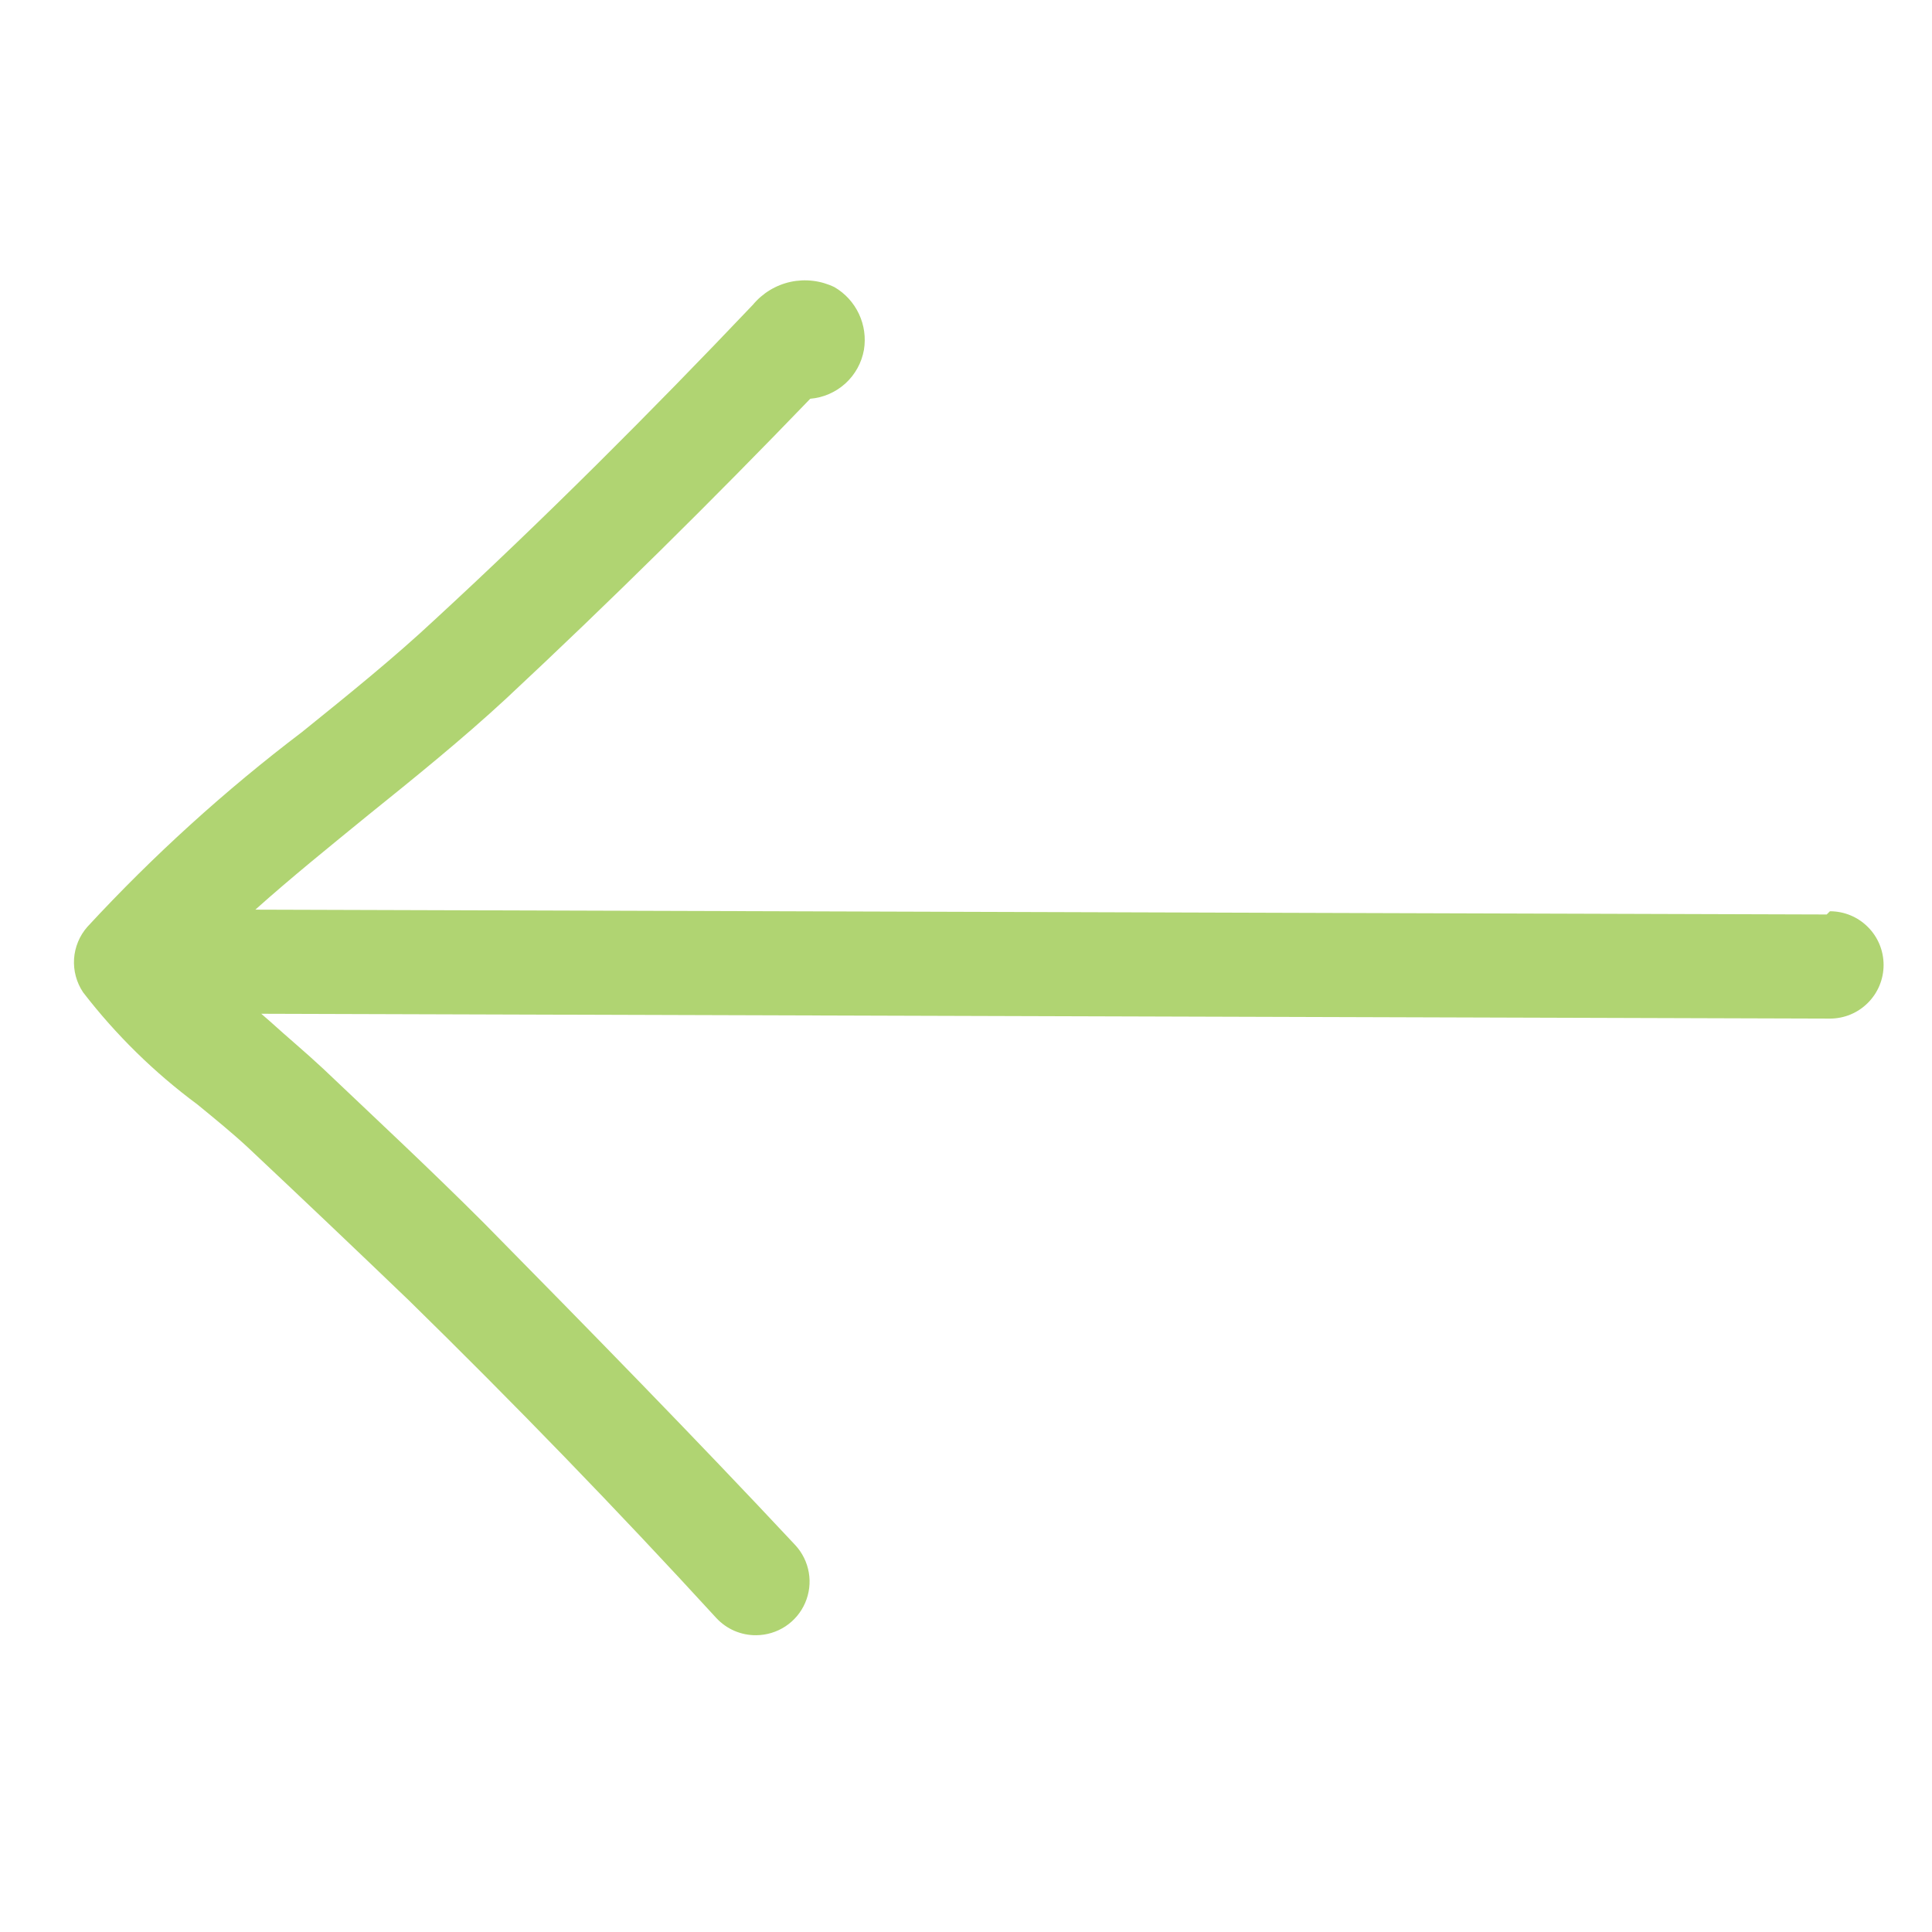 <svg width="36" height="36" viewBox="0 0 36 36" fill="none" xmlns="http://www.w3.org/2000/svg">
<g clip-path="url(#clip0_1085_87855)">
<path d="M34.038 17.04L4.758 16.95C5.428 16.35 6.148 15.77 6.858 15.19C7.728 14.49 8.618 13.77 9.428 13.02C11.368 11.21 13.268 9.33 15.098 7.43C15.342 7.41 15.572 7.309 15.753 7.145C15.934 6.98 16.055 6.761 16.098 6.52C16.136 6.292 16.103 6.058 16.005 5.849C15.907 5.641 15.748 5.466 15.548 5.35C15.294 5.227 15.007 5.193 14.731 5.252C14.456 5.312 14.208 5.463 14.028 5.68C12.128 7.68 10.128 9.68 8.098 11.55C7.338 12.26 6.508 12.93 5.628 13.64C4.191 14.73 2.853 15.945 1.628 17.27C1.482 17.436 1.395 17.646 1.38 17.866C1.366 18.087 1.425 18.306 1.548 18.49C2.158 19.282 2.875 19.985 3.678 20.58C4.008 20.85 4.338 21.12 4.618 21.38C5.618 22.32 6.618 23.27 7.618 24.23C9.568 26.14 11.498 28.13 13.348 30.15C13.443 30.252 13.557 30.333 13.684 30.388C13.812 30.443 13.949 30.471 14.088 30.47C14.283 30.469 14.472 30.412 14.635 30.305C14.797 30.198 14.925 30.047 15.002 29.869C15.08 29.69 15.104 29.493 15.071 29.302C15.038 29.11 14.95 28.932 14.818 28.79C12.948 26.79 10.988 24.79 9.018 22.79C8.018 21.79 7.018 20.86 6.018 19.91C5.708 19.62 5.348 19.32 5.018 19.02L4.868 18.89L34.098 18.98C34.364 18.98 34.618 18.875 34.805 18.687C34.993 18.5 35.098 18.245 35.098 17.98C35.098 17.715 34.993 17.46 34.805 17.273C34.618 17.085 34.364 16.98 34.098 16.98L34.038 17.04Z" fill="#B0D472"/>
</g>
<defs>
<clipPath id="clip0_1085_87855">
<rect width="35" height="35" fill="white" transform="translate(0.639 0.5)"/>
</clipPath>
</defs>
</svg>
